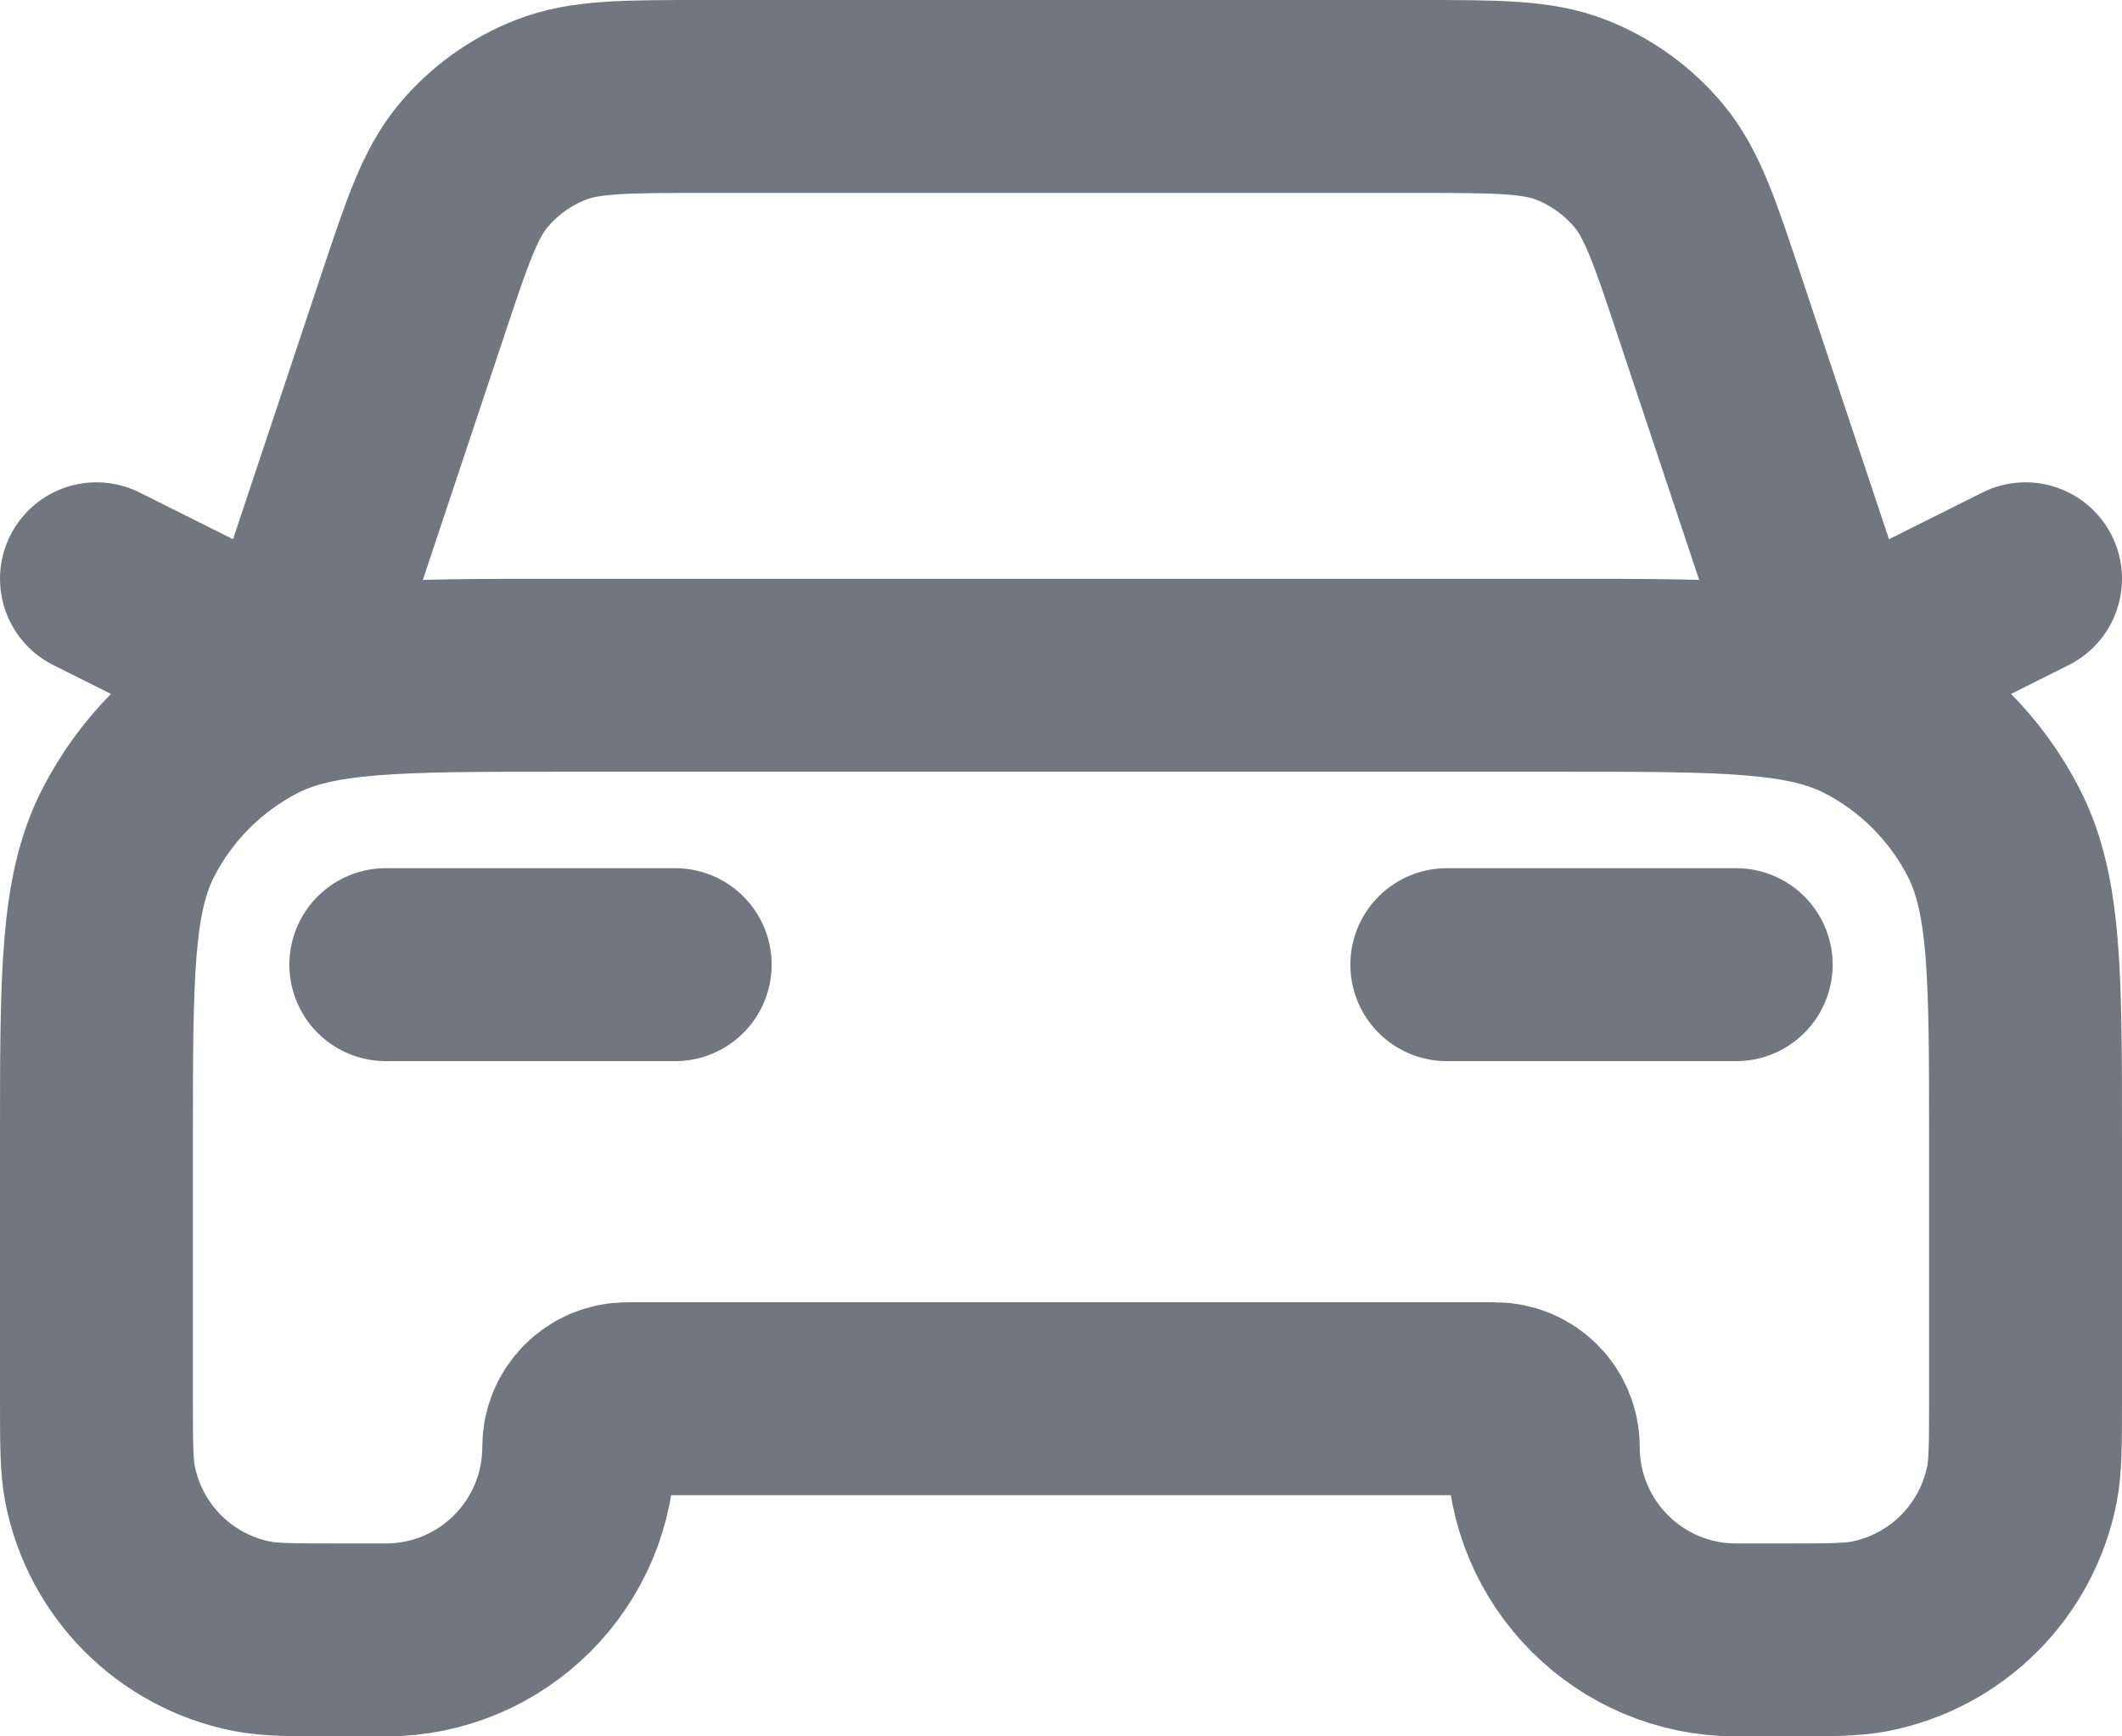 <?xml version="1.0" encoding="utf-8"?>
<svg xmlns="http://www.w3.org/2000/svg" fill="none" height="100%" overflow="visible" preserveAspectRatio="none" style="display: block;" viewBox="0 0 22 18" width="100%">
<path d="M4 10H7M1 6L3 7L4.271 3.188C4.533 2.401 4.664 2.008 4.907 1.717C5.122 1.46 5.398 1.261 5.71 1.139C6.062 1 6.477 1 7.306 1H14.694C15.523 1 15.938 1 16.291 1.139C16.602 1.261 16.878 1.46 17.093 1.717C17.336 2.008 17.467 2.401 17.729 3.188L19 7L21 6M15 10H18M5.8 7H16.2C17.88 7 18.72 7 19.362 7.327C19.927 7.615 20.385 8.074 20.673 8.638C21 9.28 21 10.12 21 11.8V14.5C21 14.965 21 15.197 20.962 15.39C20.804 16.184 20.184 16.804 19.39 16.962C19.197 17 18.965 17 18.5 17H18C16.895 17 16 16.105 16 15C16 14.724 15.776 14.5 15.5 14.5H6.5C6.224 14.5 6 14.724 6 15C6 16.105 5.105 17 4 17H3.5C3.035 17 2.803 17 2.61 16.962C1.816 16.804 1.196 16.184 1.038 15.39C1 15.197 1 14.965 1 14.5V11.8C1 10.12 1 9.28 1.327 8.638C1.615 8.074 2.074 7.615 2.638 7.327C3.28 7 4.12 7 5.8 7Z" id="Icon" stroke="#717680" stroke-linecap="round" stroke-linejoin="round" stroke-width="2"/>
</svg>